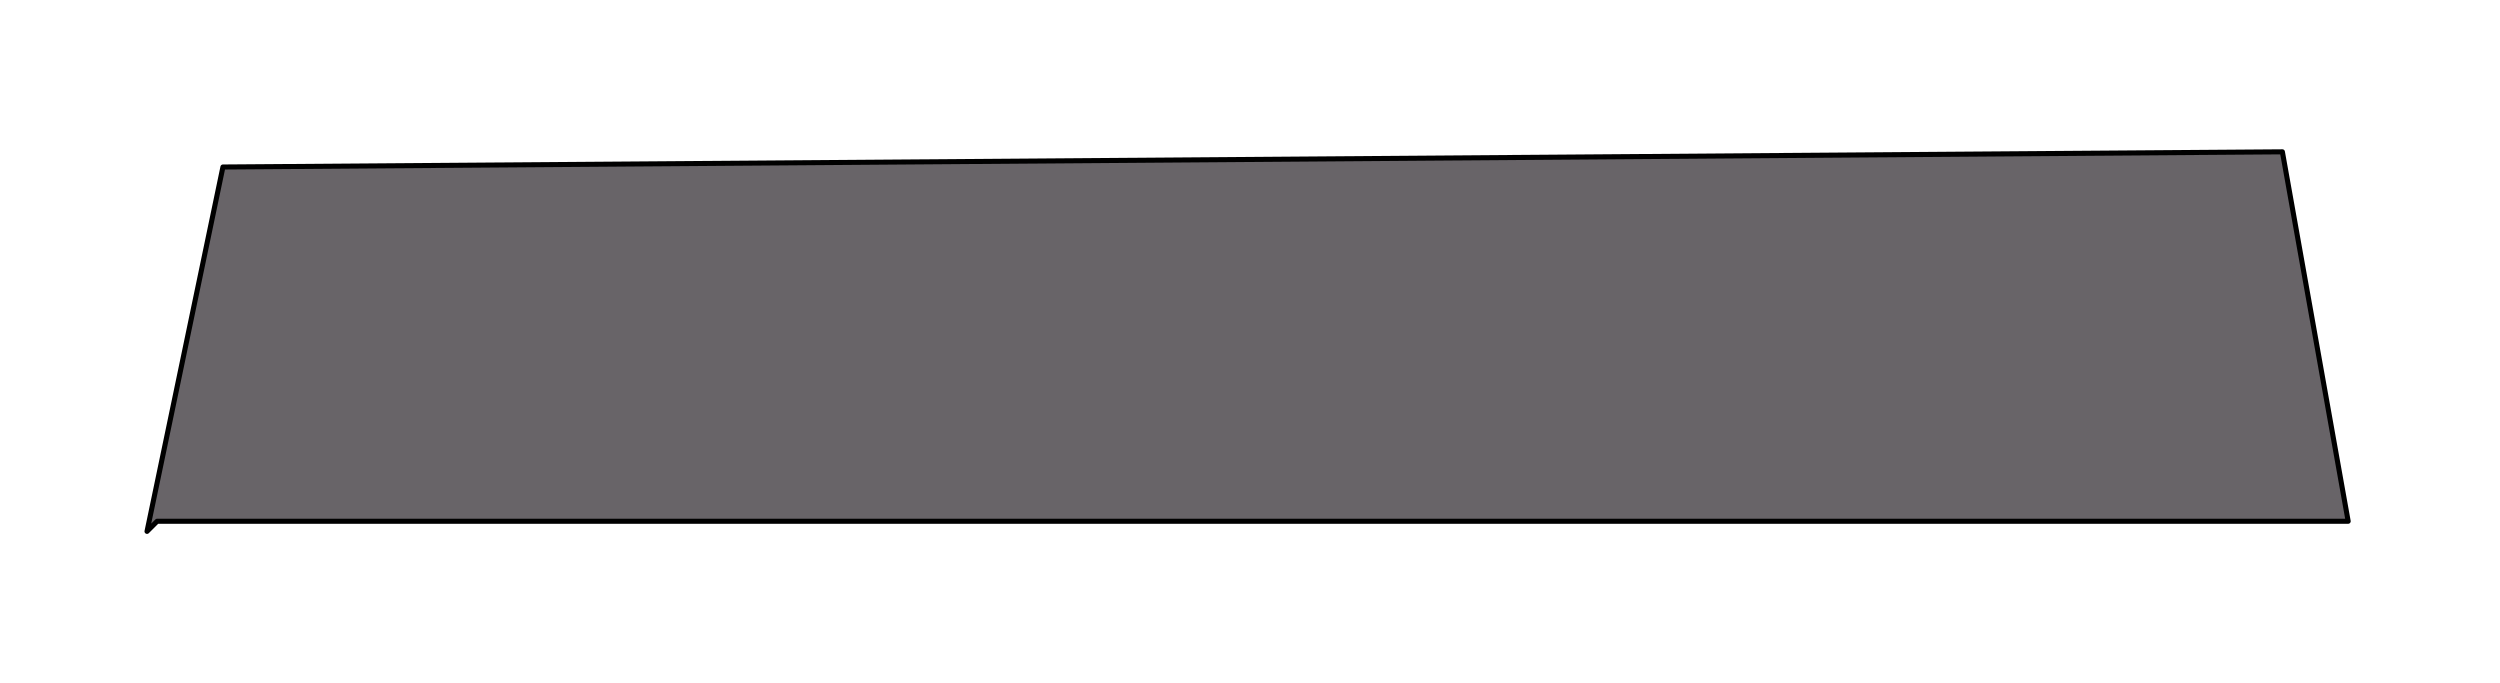 <?xml version="1.0" encoding="UTF-8" standalone="no"?>
<svg xmlns:xlink="http://www.w3.org/1999/xlink" height="135.0px" width="494.0px" xmlns="http://www.w3.org/2000/svg">
  <g transform="matrix(1.0, 0.0, 0.0, 1.0, 32.0, 39.0)">
    <path d="M-2.95 66.0 L12.05 -6.0 419.0 -9.0 432.0 64.0 -0.95 64.0 -2.95 66.0" fill="#686468" fill-rule="evenodd" stroke="none"/>
    <path d="M-2.95 66.0 L12.05 -6.0 419.0 -9.0 432.0 64.0 -0.95 64.0 -2.95 66.0 Z" fill="none" stroke="#000000" stroke-linecap="round" stroke-linejoin="round" stroke-width="1.0"/>
  </g>
</svg>
